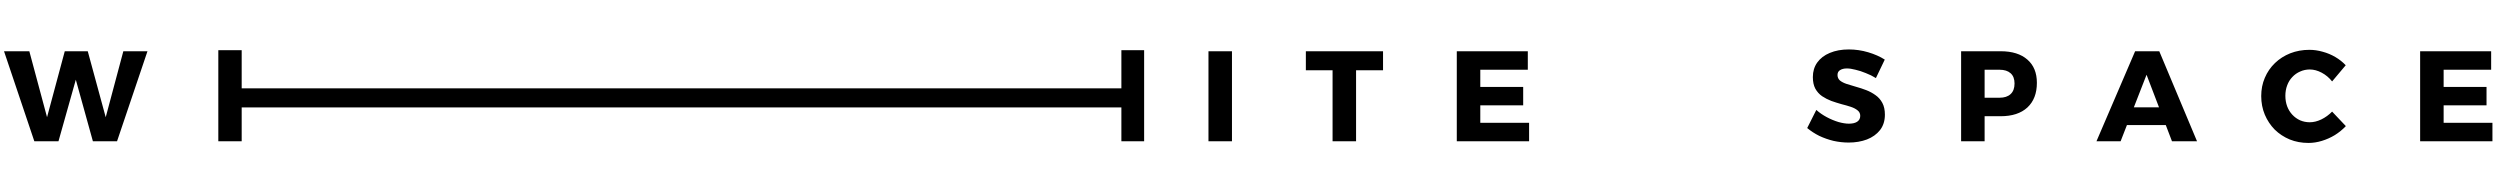 <?xml version="1.0" encoding="UTF-8"?> <svg xmlns="http://www.w3.org/2000/svg" width="584" height="45" viewBox="0 0 584 45" fill="none"><path d="M0.94 11.97H6.85L11.59 29.61H10.39L15.13 11.97H20.5L25.3 29.61H24.1L28.81 11.97H34.45L27.34 33H21.7L17.08 16.35L18.34 16.38L13.66 33H8.02L0.94 11.97ZM282.298 11.97H287.788V33H282.298V11.97ZM305.048 11.97H323.078V16.41H316.778V33H311.288V16.41H305.048V11.97ZM340.306 11.97H356.896V16.29H345.796V20.31H355.816V24.6H345.796V28.68H357.196V33H340.306V11.97ZM438.212 18.24C437.472 17.78 436.682 17.39 435.842 17.07C435.022 16.73 434.222 16.47 433.442 16.29C432.682 16.09 432.012 15.99 431.432 15.99C430.772 15.99 430.242 16.12 429.842 16.38C429.442 16.62 429.242 17 429.242 17.52C429.242 18.04 429.432 18.47 429.812 18.81C430.212 19.13 430.742 19.4 431.402 19.62C432.062 19.84 432.792 20.06 433.592 20.28C434.392 20.5 435.182 20.76 435.962 21.06C436.742 21.36 437.462 21.75 438.122 22.23C438.782 22.69 439.312 23.29 439.712 24.03C440.112 24.77 440.312 25.69 440.312 26.79C440.312 28.21 439.932 29.41 439.172 30.39C438.412 31.35 437.392 32.08 436.112 32.58C434.832 33.06 433.412 33.3 431.852 33.3C430.672 33.3 429.492 33.17 428.312 32.91C427.152 32.63 426.042 32.24 424.982 31.74C423.942 31.22 423.002 30.61 422.162 29.91L424.292 25.68C425.012 26.32 425.822 26.88 426.722 27.36C427.622 27.84 428.532 28.22 429.452 28.5C430.372 28.76 431.192 28.89 431.912 28.89C432.732 28.89 433.372 28.74 433.832 28.44C434.312 28.12 434.552 27.66 434.552 27.06C434.552 26.54 434.352 26.12 433.952 25.8C433.552 25.46 433.022 25.18 432.362 24.96C431.702 24.74 430.972 24.53 430.172 24.33C429.392 24.11 428.602 23.86 427.802 23.58C427.022 23.28 426.302 22.91 425.642 22.47C424.982 22.01 424.452 21.42 424.052 20.7C423.672 19.98 423.482 19.08 423.482 18C423.482 16.7 423.822 15.57 424.502 14.61C425.202 13.63 426.182 12.88 427.442 12.36C428.722 11.82 430.202 11.55 431.882 11.55C433.422 11.55 434.932 11.77 436.412 12.21C437.892 12.65 439.182 13.22 440.282 13.92L438.212 18.24ZM467.356 11.97C470.036 11.97 472.116 12.62 473.596 13.92C475.076 15.2 475.816 17.01 475.816 19.35C475.816 21.81 475.076 23.73 473.596 25.11C472.116 26.47 470.036 27.15 467.356 27.15H461.206L463.606 24.75V33H458.116V11.97H467.356ZM467.086 22.83C468.206 22.83 469.066 22.55 469.666 21.99C470.286 21.43 470.596 20.6 470.596 19.5C470.596 18.44 470.286 17.64 469.666 17.1C469.066 16.56 468.206 16.29 467.086 16.29H461.206L463.606 13.89V25.23L461.206 22.83H467.086ZM498.765 11.97H504.405L513.225 33H507.375L501.435 17.46L495.375 33H489.735L498.765 11.97ZM495.135 25.08H507.405V29.22H495.135V25.08ZM544.781 19.02C544.101 18.16 543.291 17.48 542.351 16.98C541.411 16.48 540.481 16.23 539.561 16.23C538.761 16.23 538.011 16.39 537.311 16.71C536.611 17.01 536.001 17.44 535.481 18C534.961 18.54 534.561 19.19 534.281 19.95C534.001 20.69 533.861 21.5 533.861 22.38C533.861 23.26 534.001 24.08 534.281 24.84C534.561 25.58 534.961 26.23 535.481 26.79C536.001 27.35 536.611 27.79 537.311 28.11C538.011 28.41 538.761 28.56 539.561 28.56C540.441 28.56 541.341 28.34 542.261 27.9C543.201 27.44 544.041 26.83 544.781 26.07L547.991 29.46C547.231 30.26 546.371 30.96 545.411 31.56C544.451 32.14 543.441 32.59 542.381 32.91C541.341 33.23 540.301 33.39 539.261 33.39C537.681 33.39 536.221 33.12 534.881 32.58C533.541 32.02 532.371 31.25 531.371 30.27C530.391 29.27 529.621 28.11 529.061 26.79C528.501 25.45 528.221 24 528.221 22.44C528.221 20.9 528.501 19.48 529.061 18.18C529.621 16.86 530.411 15.71 531.431 14.73C532.451 13.75 533.641 12.99 535.001 12.45C536.381 11.91 537.871 11.64 539.471 11.64C540.511 11.64 541.551 11.79 542.591 12.09C543.631 12.37 544.611 12.78 545.531 13.32C546.451 13.86 547.261 14.5 547.961 15.24L544.781 19.02ZM565.343 11.97H581.933V16.29H570.833V20.31H580.853V24.6H570.833V28.68H582.233V33H565.343V11.97Z" fill="black"></path><path d="M56.456 11.725H51V33H56.456V25.093H261.956V33H267.269V11.725H261.956V20.637H56.456V11.725Z" fill="black"></path></svg> 